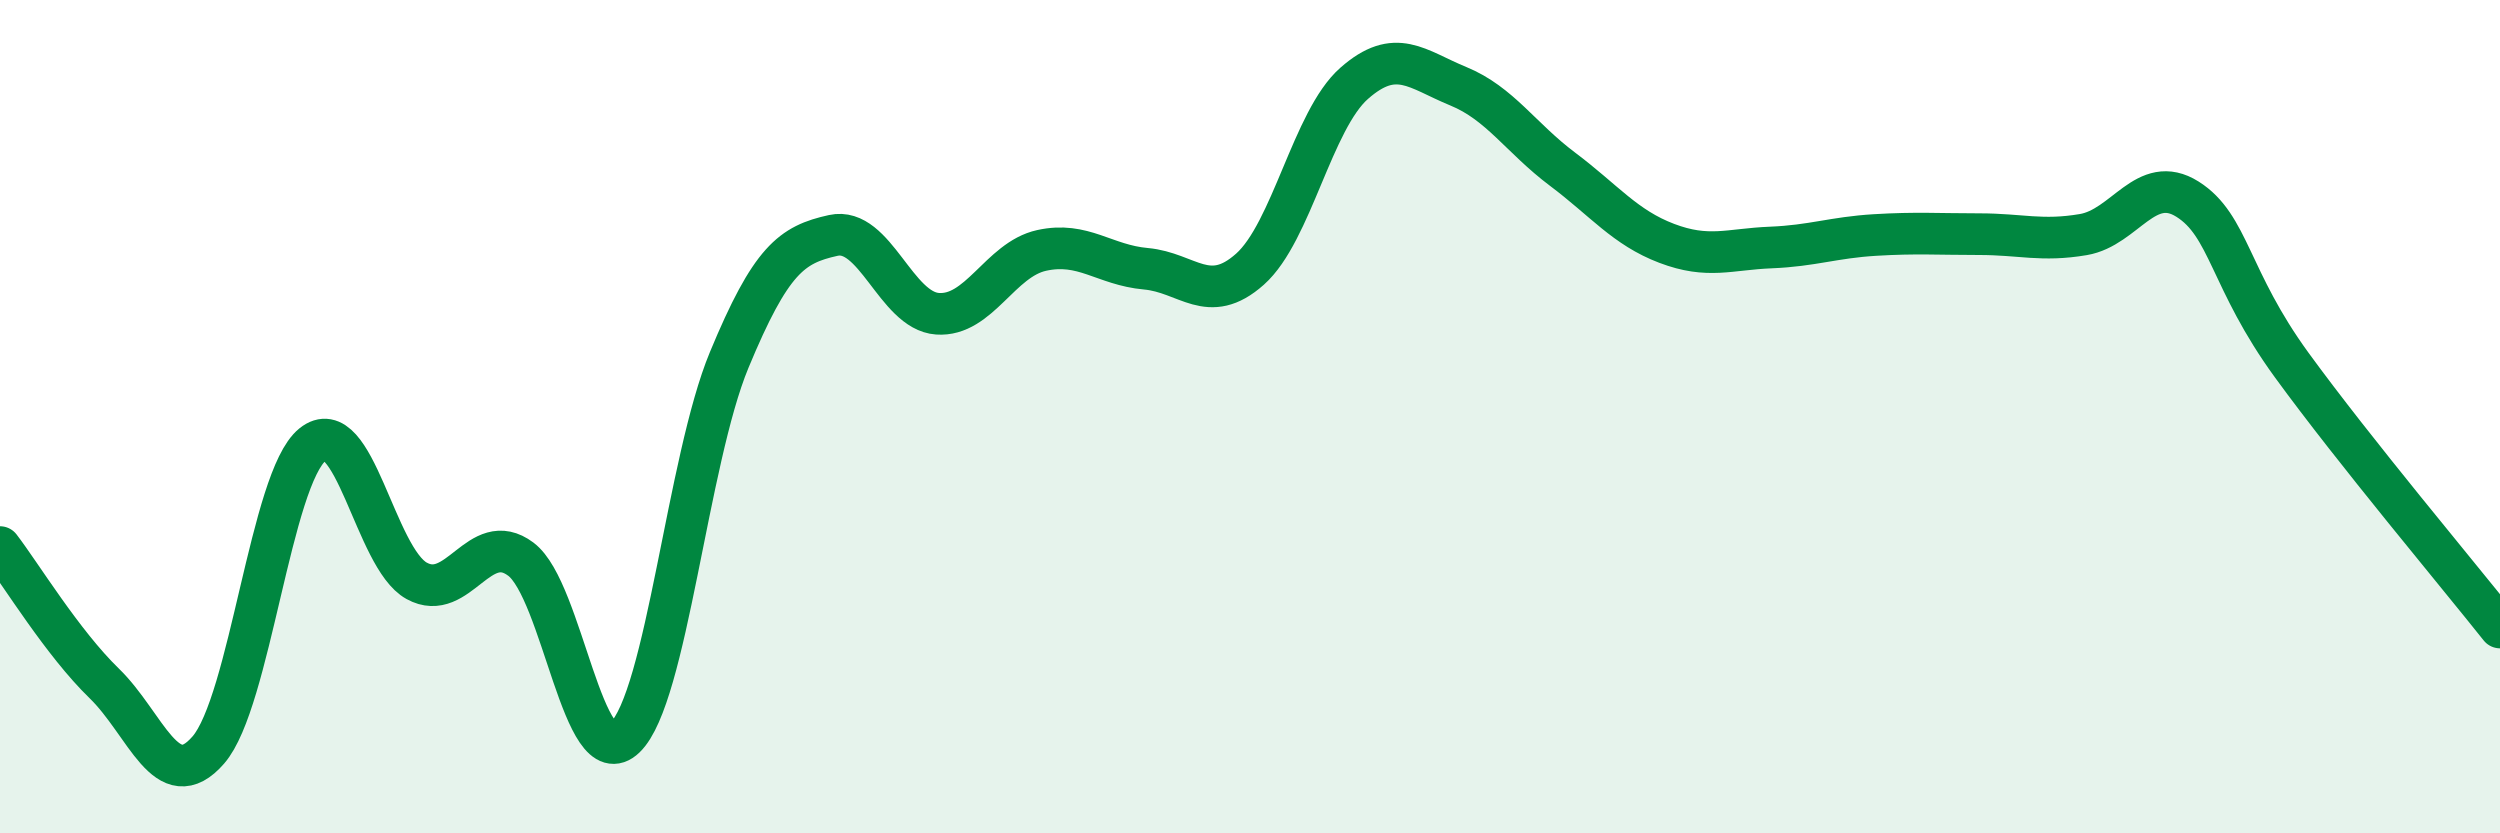 
    <svg width="60" height="20" viewBox="0 0 60 20" xmlns="http://www.w3.org/2000/svg">
      <path
        d="M 0,13.13 C 0.5,13.78 1.5,15.43 2.5,16.4 C 3.5,17.37 4,19.15 5,18 C 6,16.85 6.5,11.48 7.5,10.67 C 8.5,9.86 9,13.39 10,13.94 C 11,14.49 11.5,12.67 12.5,13.42 C 13.5,14.17 14,18.66 15,17.7 C 16,16.74 16.5,11.05 17.5,8.64 C 18.5,6.23 19,5.87 20,5.65 C 21,5.43 21.5,7.46 22.5,7.53 C 23.5,7.6 24,6.23 25,6.01 C 26,5.79 26.5,6.36 27.5,6.45 C 28.5,6.54 29,7.35 30,6.46 C 31,5.57 31.5,2.88 32.5,2 C 33.5,1.12 34,1.66 35,2.07 C 36,2.48 36.5,3.31 37.5,4.06 C 38.5,4.81 39,5.46 40,5.84 C 41,6.22 41.5,5.98 42.5,5.94 C 43.5,5.9 44,5.7 45,5.64 C 46,5.58 46.5,5.62 47.5,5.62 C 48.5,5.62 49,5.8 50,5.63 C 51,5.46 51.5,4.15 52.5,4.78 C 53.5,5.41 53.5,6.7 55,8.76 C 56.5,10.82 59,13.8 60,15.06L60 20L0 20Z"
        fill="#008740"
        opacity="0.1"
        stroke-linecap="round"
        stroke-linejoin="round"
      />
      <path
        d="M 0,13.13 C 0.5,13.78 1.5,15.43 2.5,16.4 C 3.5,17.37 4,19.15 5,18 C 6,16.85 6.5,11.48 7.5,10.67 C 8.5,9.86 9,13.39 10,13.94 C 11,14.49 11.5,12.67 12.5,13.42 C 13.5,14.17 14,18.66 15,17.7 C 16,16.74 16.5,11.05 17.5,8.64 C 18.5,6.23 19,5.87 20,5.65 C 21,5.43 21.5,7.46 22.5,7.53 C 23.5,7.6 24,6.23 25,6.01 C 26,5.79 26.5,6.36 27.5,6.45 C 28.5,6.54 29,7.35 30,6.46 C 31,5.57 31.5,2.88 32.5,2 C 33.5,1.12 34,1.66 35,2.07 C 36,2.48 36.5,3.31 37.5,4.06 C 38.5,4.81 39,5.46 40,5.84 C 41,6.22 41.5,5.98 42.5,5.94 C 43.5,5.9 44,5.7 45,5.64 C 46,5.58 46.5,5.62 47.5,5.62 C 48.5,5.62 49,5.8 50,5.63 C 51,5.46 51.5,4.15 52.5,4.78 C 53.5,5.41 53.5,6.7 55,8.76 C 56.5,10.82 59,13.8 60,15.06"
        stroke="#008740"
        stroke-width="1"
        fill="none"
        stroke-linecap="round"
        stroke-linejoin="round"
      />
    </svg>
  